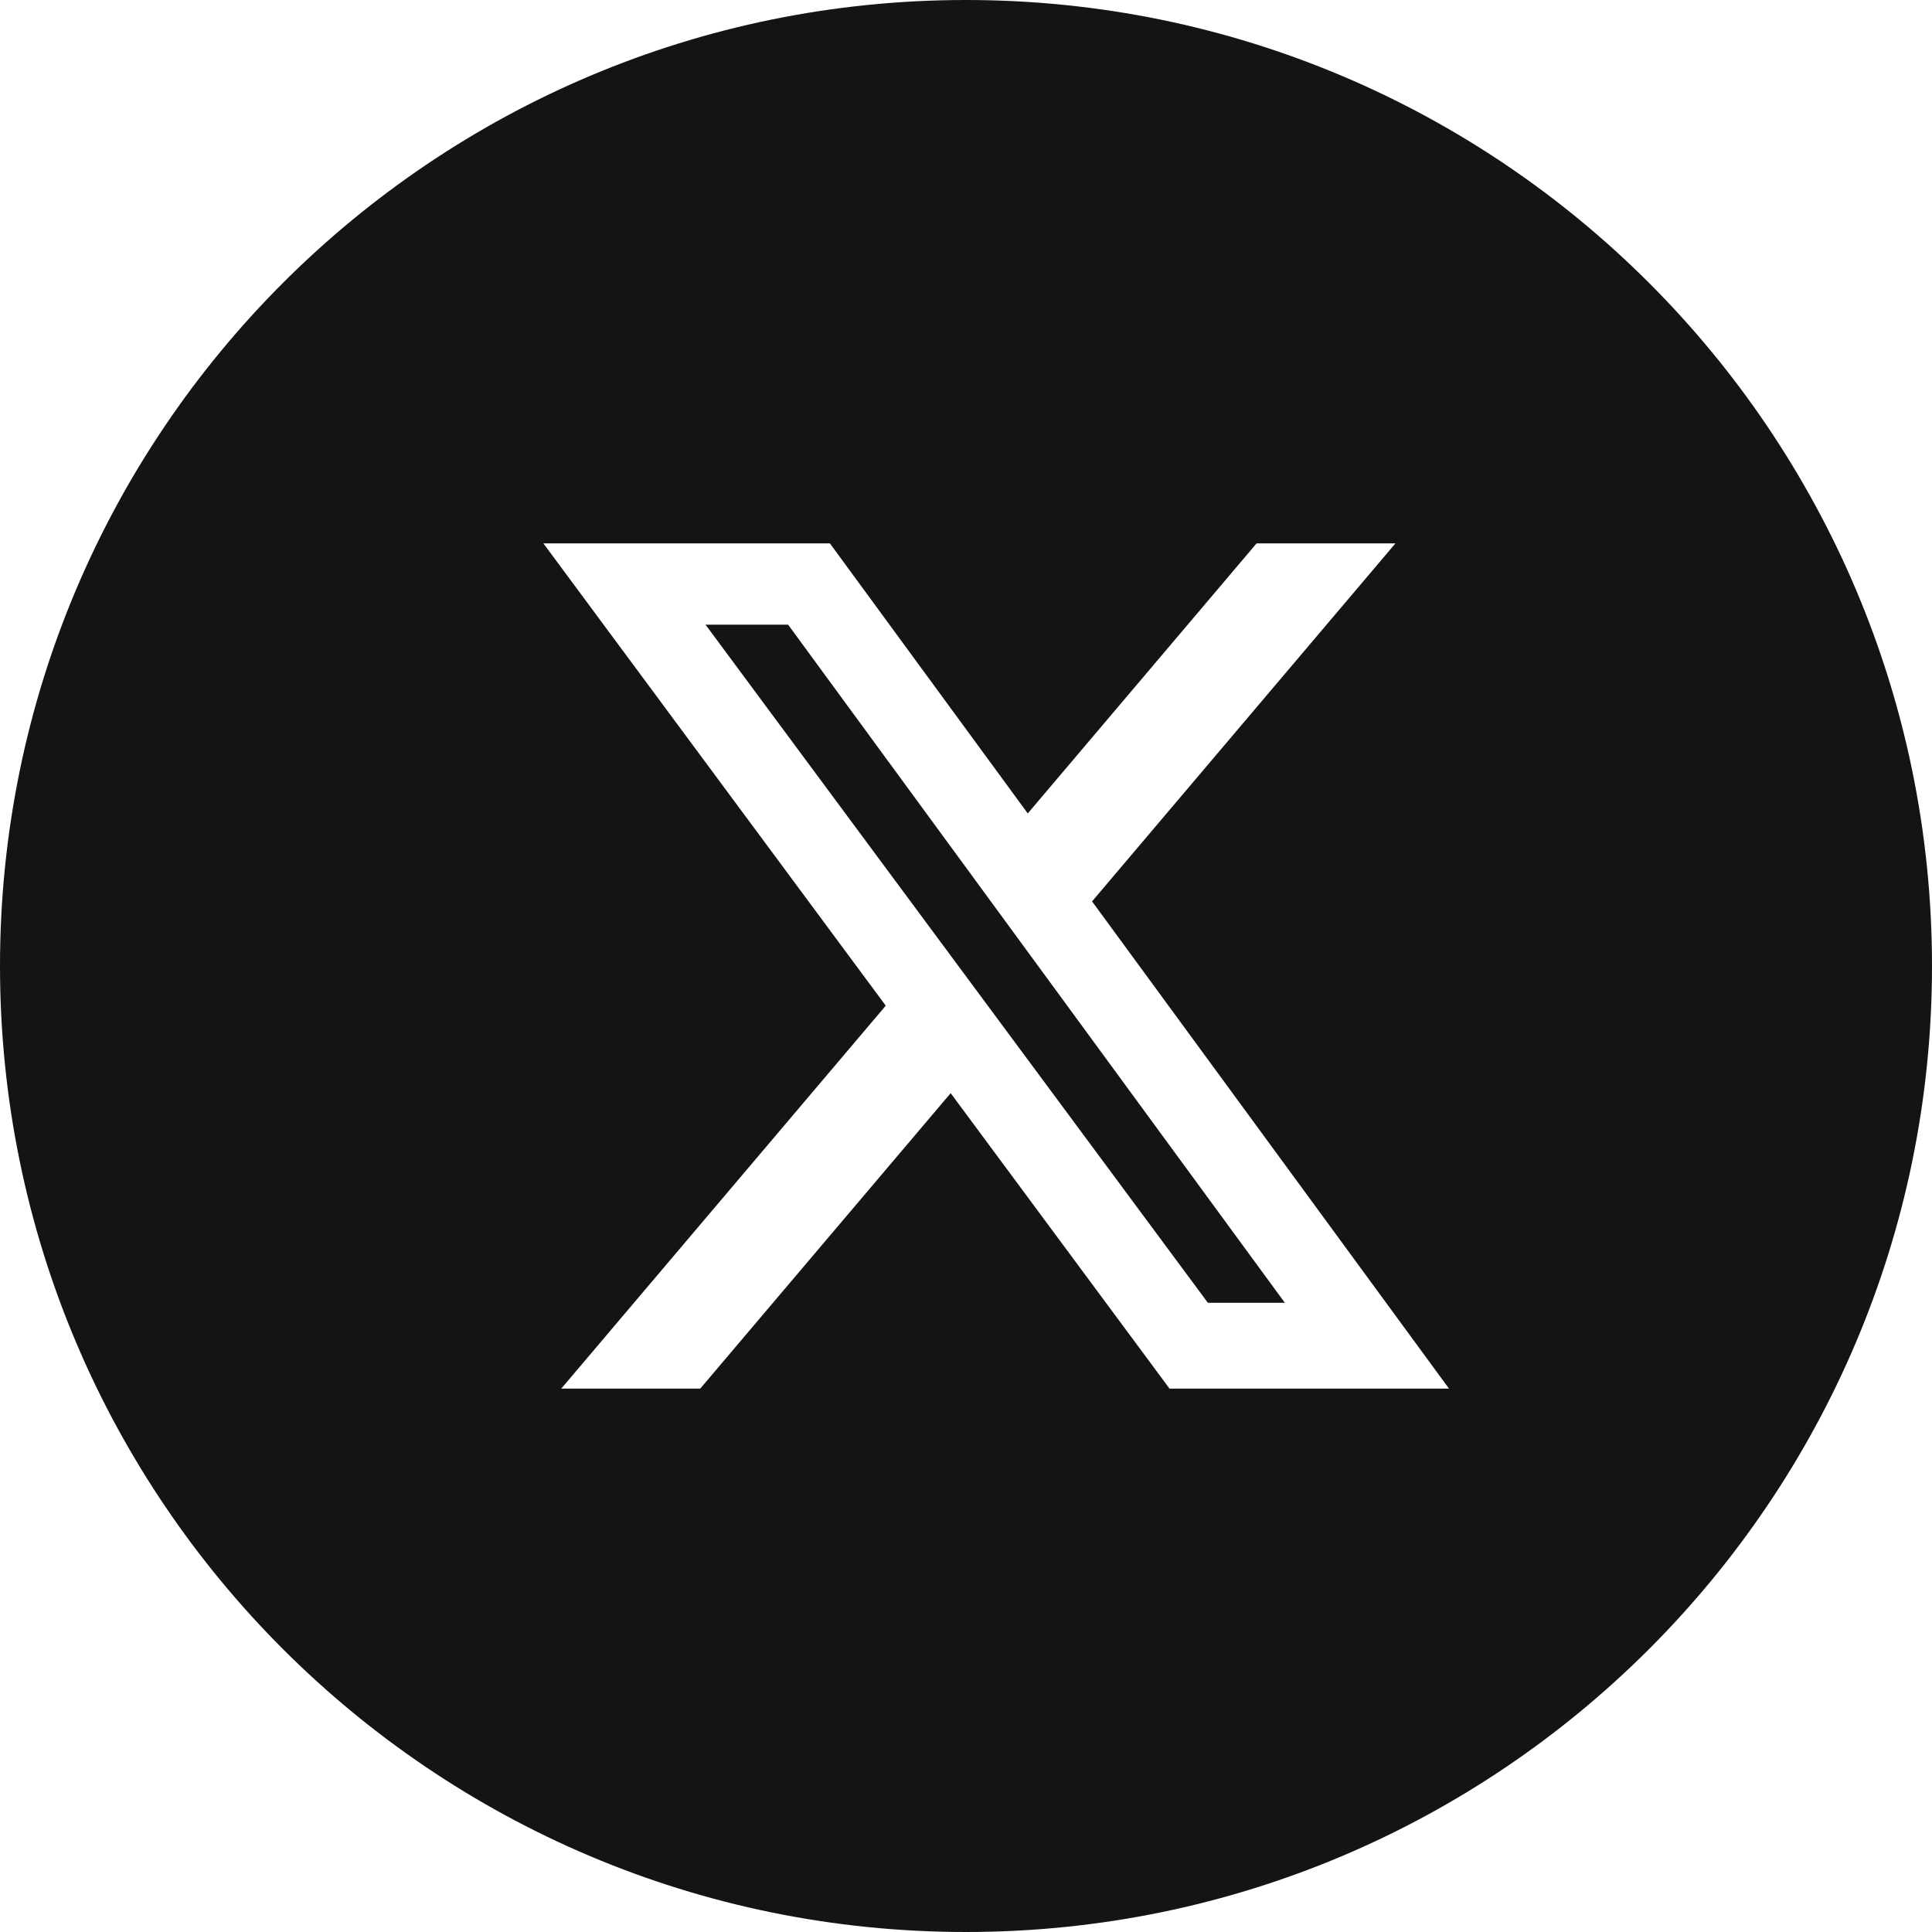 <svg width="32" height="32" viewBox="0 0 32 32" fill="none" xmlns="http://www.w3.org/2000/svg">
<path fill-rule="evenodd" clip-rule="evenodd" d="M16 32C24.837 32 32 24.837 32 16C32 7.163 24.837 0 16 0C7.163 0 0 7.163 0 16C0 24.837 7.163 32 16 32ZM23.113 9H20.813L17.023 13.473L13.746 9H9L14.671 16.657L9.296 23H11.598L15.746 18.106L19.371 23H24L18.088 14.93L23.113 9ZM21.281 21.578H20.006L11.686 10.347H13.054L21.281 21.578Z" fill="#141414"/>
</svg>
